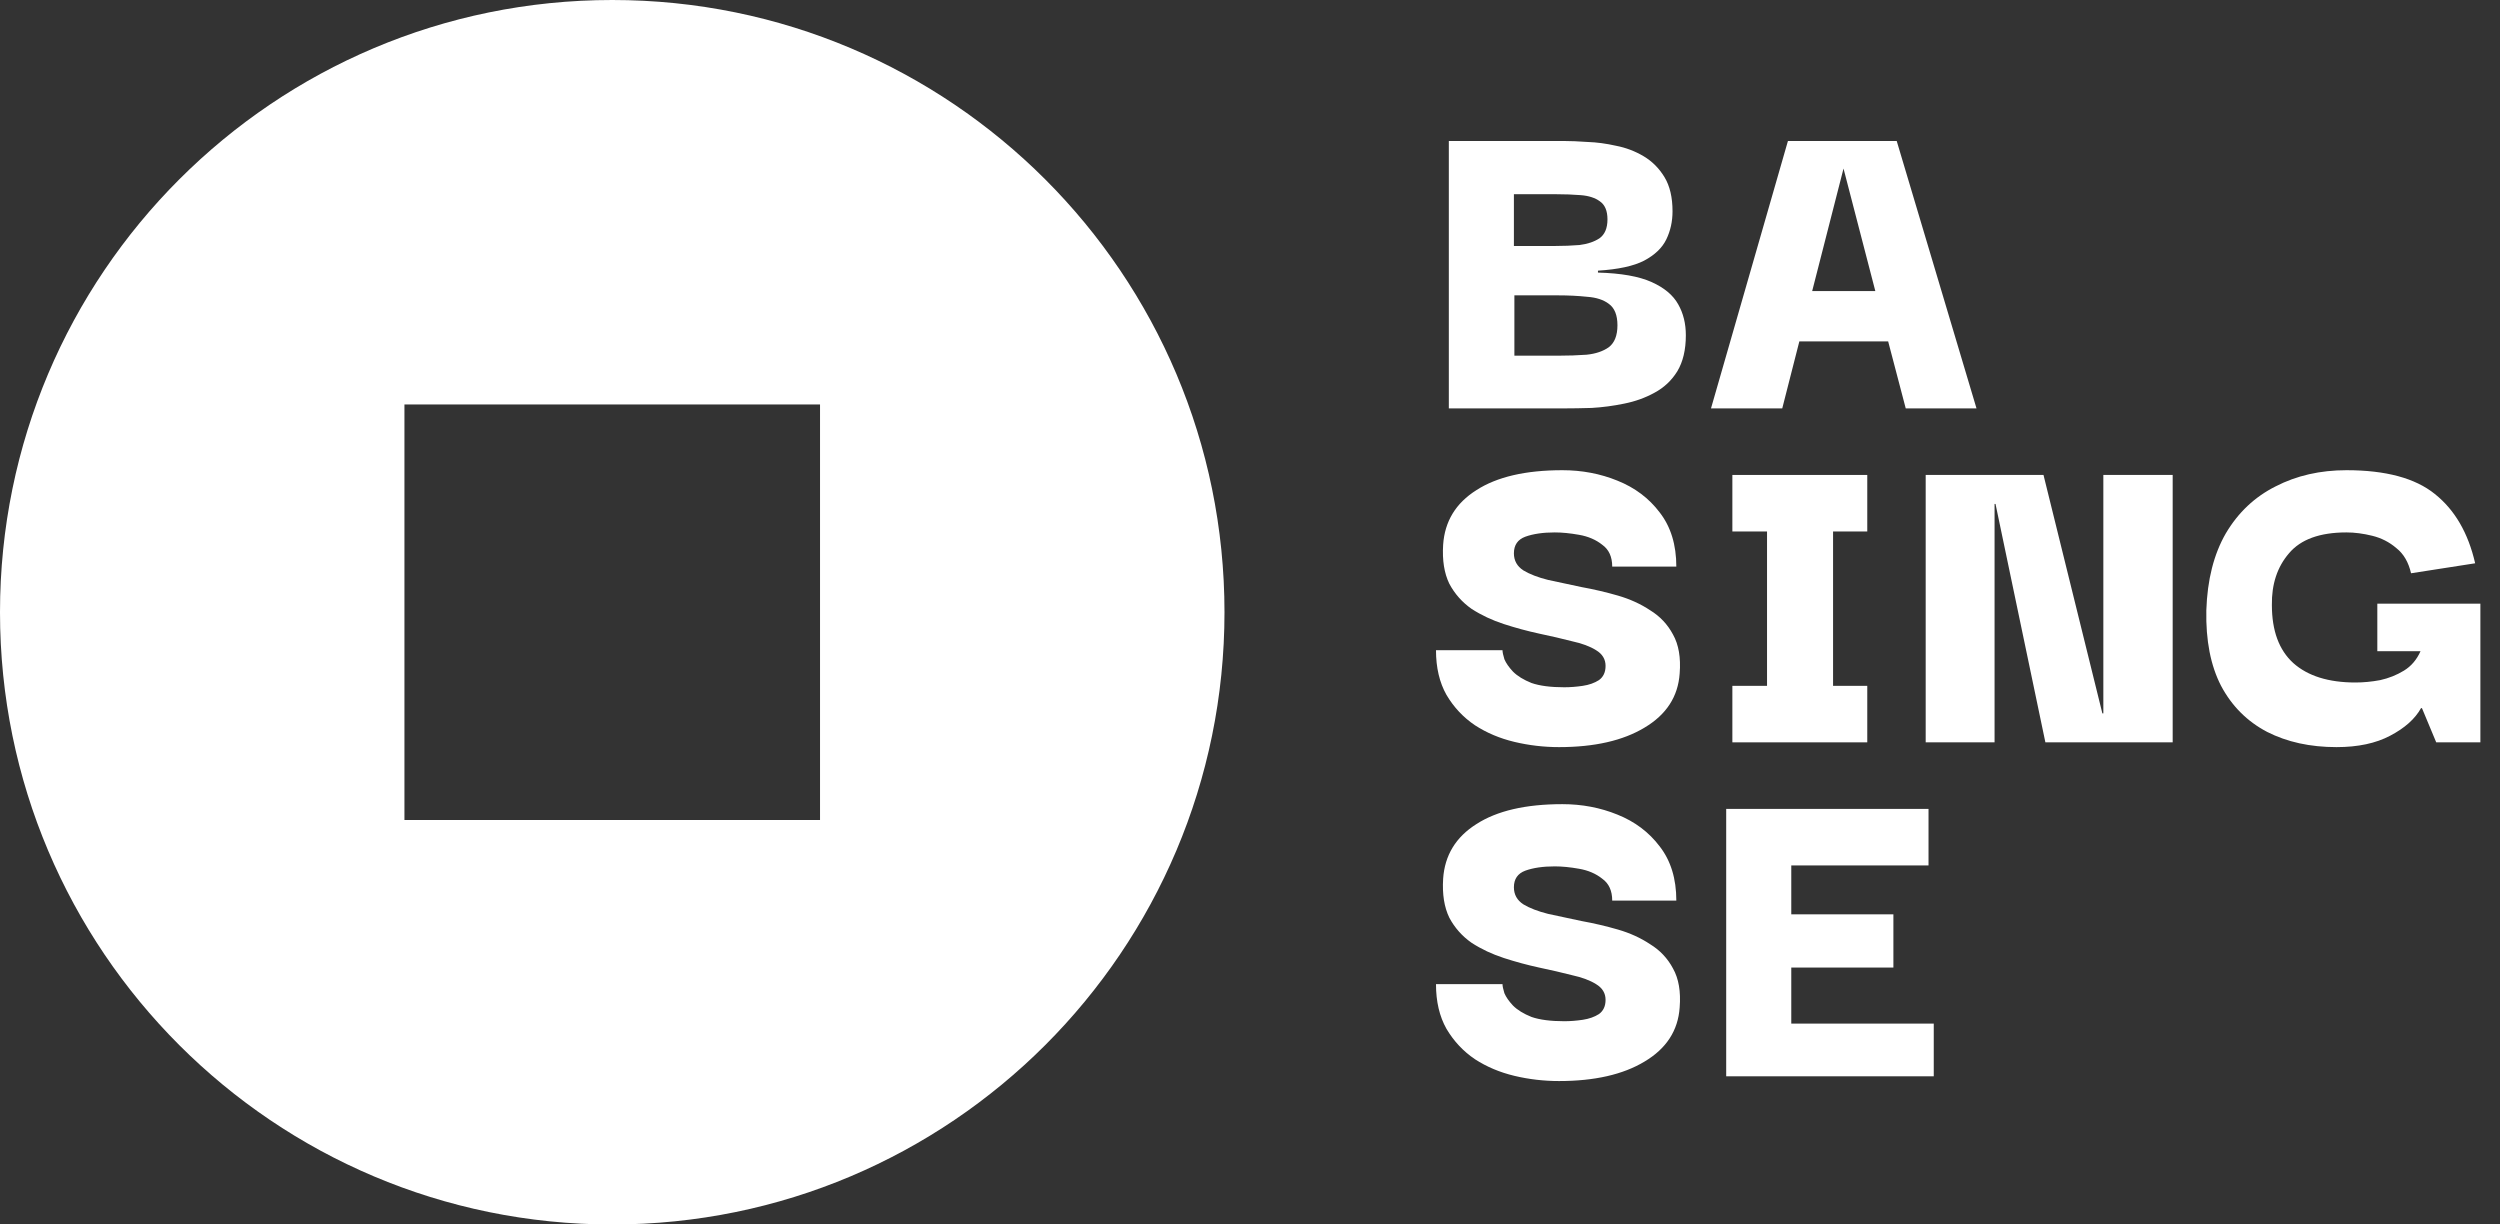 <svg width="98" height="48" viewBox="0 0 98 48" fill="none" xmlns="http://www.w3.org/2000/svg">
<rect x="0" y="0" width="98" height="48" fill="#333333" stroke="none"/>
<path d="M56.794 16.009V5.527H61.318C61.567 5.527 61.871 5.54 62.231 5.565C62.591 5.577 62.963 5.627 63.348 5.714C63.733 5.788 64.093 5.925 64.428 6.123C64.763 6.322 65.036 6.595 65.247 6.942C65.458 7.29 65.563 7.737 65.563 8.283C65.563 8.68 65.483 9.046 65.321 9.381C65.16 9.716 64.868 9.996 64.446 10.219C64.037 10.43 63.435 10.56 62.64 10.61V10.685C63.546 10.709 64.248 10.834 64.744 11.057C65.241 11.28 65.588 11.572 65.787 11.932C65.985 12.28 66.085 12.683 66.085 13.142C66.085 13.713 65.973 14.185 65.749 14.557C65.526 14.917 65.228 15.196 64.856 15.395C64.496 15.594 64.099 15.736 63.664 15.823C63.242 15.91 62.82 15.966 62.398 15.991C61.989 16.003 61.629 16.009 61.318 16.009H56.794ZM59.345 9.642H60.983C61.294 9.642 61.604 9.63 61.914 9.605C62.224 9.567 62.485 9.481 62.696 9.344C62.907 9.195 63.013 8.947 63.013 8.599C63.013 8.264 62.913 8.028 62.715 7.892C62.529 7.755 62.28 7.675 61.97 7.65C61.66 7.625 61.331 7.613 60.983 7.613H59.345V9.642ZM59.364 13.943H61.076C61.474 13.943 61.846 13.93 62.194 13.905C62.553 13.868 62.845 13.769 63.069 13.608C63.292 13.434 63.404 13.148 63.404 12.751C63.404 12.354 63.292 12.075 63.069 11.913C62.858 11.752 62.572 11.659 62.212 11.634C61.864 11.597 61.486 11.578 61.076 11.578H59.364V13.943Z" fill="white"/>
<path d="M67.071 16.009L70.087 5.527H74.351L77.479 16.009H74.705L74.016 13.384H70.534L69.864 16.009H67.071ZM72.266 6.607L71.037 11.411H73.513L72.266 6.607Z" fill="white"/>
<path d="M61.114 29.287C60.518 29.287 59.934 29.218 59.364 29.082C58.792 28.945 58.277 28.728 57.818 28.43C57.359 28.12 56.987 27.723 56.701 27.238C56.428 26.754 56.291 26.171 56.291 25.488H58.898C58.898 25.563 58.923 25.681 58.972 25.842C59.035 25.991 59.146 26.152 59.308 26.326C59.481 26.5 59.724 26.649 60.034 26.773C60.356 26.885 60.785 26.941 61.318 26.941C61.554 26.941 61.796 26.922 62.044 26.885C62.293 26.848 62.504 26.773 62.678 26.661C62.851 26.537 62.938 26.351 62.938 26.103C62.938 25.842 62.814 25.637 62.566 25.488C62.33 25.339 62.014 25.221 61.616 25.135C61.231 25.035 60.803 24.936 60.332 24.837C59.872 24.737 59.413 24.613 58.954 24.464C58.495 24.315 58.073 24.117 57.688 23.869C57.316 23.608 57.024 23.279 56.813 22.882C56.614 22.472 56.533 21.963 56.571 21.355C56.633 20.437 57.067 19.723 57.874 19.214C58.681 18.693 59.804 18.432 61.244 18.432C62.014 18.432 62.733 18.569 63.404 18.842C64.086 19.115 64.639 19.53 65.061 20.089C65.495 20.648 65.712 21.355 65.712 22.212H63.199C63.199 21.827 63.069 21.541 62.808 21.355C62.56 21.157 62.255 21.026 61.896 20.964C61.548 20.902 61.231 20.871 60.946 20.871C60.487 20.871 60.102 20.927 59.792 21.039C59.494 21.15 59.345 21.367 59.345 21.69C59.345 21.976 59.469 22.199 59.717 22.36C59.965 22.509 60.288 22.634 60.685 22.733C61.083 22.82 61.517 22.913 61.989 23.012C62.473 23.099 62.951 23.211 63.422 23.347C63.894 23.484 64.316 23.676 64.688 23.924C65.073 24.16 65.371 24.477 65.582 24.874C65.805 25.271 65.892 25.78 65.843 26.401C65.781 27.307 65.321 28.014 64.465 28.523C63.621 29.032 62.504 29.287 61.114 29.287Z" fill="white"/>
<path d="M73.197 26.885V29.1H67.909V26.885H69.268V20.834H67.909V18.618H73.197V20.834H71.856V26.885H73.197Z" fill="white"/>
<path d="M82.451 18.618H85.169V29.1H80.179L78.224 19.754H78.187V29.1H75.487V18.618H80.105L82.413 27.965H82.451V18.618Z" fill="white"/>
<path d="M91.59 29.287C90.56 29.287 89.653 29.088 88.872 28.691C88.09 28.281 87.488 27.679 87.066 26.885C86.656 26.09 86.464 25.104 86.488 23.924C86.526 22.733 86.78 21.727 87.252 20.908C87.736 20.089 88.388 19.475 89.207 19.065C90.026 18.643 90.951 18.432 91.981 18.432C93.52 18.432 94.674 18.742 95.444 19.363C96.226 19.984 96.753 20.89 97.026 22.081L94.513 22.472C94.414 22.038 94.221 21.709 93.936 21.485C93.663 21.25 93.346 21.088 92.986 21.001C92.639 20.915 92.303 20.871 91.981 20.871C90.938 20.871 90.187 21.144 89.728 21.69C89.269 22.224 89.045 22.9 89.058 23.72C89.058 24.725 89.337 25.482 89.896 25.991C90.466 26.5 91.279 26.754 92.335 26.754C92.645 26.754 92.968 26.723 93.303 26.661C93.638 26.587 93.948 26.463 94.234 26.289C94.519 26.115 94.736 25.861 94.885 25.526H93.191V23.664H97.231V29.1H95.5L94.941 27.76H94.904C94.668 28.182 94.265 28.542 93.694 28.84C93.135 29.137 92.434 29.287 91.59 29.287Z" fill="white"/>
<path d="M61.114 42.377C60.518 42.377 59.934 42.309 59.364 42.173C58.792 42.036 58.277 41.819 57.818 41.521C57.359 41.211 56.987 40.813 56.701 40.329C56.428 39.845 56.291 39.262 56.291 38.579H58.898C58.898 38.654 58.923 38.772 58.972 38.933C59.035 39.082 59.146 39.243 59.308 39.417C59.481 39.591 59.724 39.74 60.034 39.864C60.356 39.976 60.785 40.032 61.318 40.032C61.554 40.032 61.796 40.013 62.044 39.976C62.293 39.938 62.504 39.864 62.678 39.752C62.851 39.628 62.938 39.442 62.938 39.194C62.938 38.933 62.814 38.728 62.566 38.579C62.33 38.43 62.014 38.312 61.616 38.225C61.231 38.126 60.803 38.027 60.332 37.928C59.872 37.828 59.413 37.704 58.954 37.555C58.495 37.406 58.073 37.208 57.688 36.959C57.316 36.699 57.024 36.37 56.813 35.973C56.614 35.563 56.533 35.054 56.571 34.446C56.633 33.528 57.067 32.814 57.874 32.305C58.681 31.784 59.804 31.523 61.244 31.523C62.014 31.523 62.733 31.66 63.404 31.933C64.086 32.206 64.639 32.621 65.061 33.18C65.495 33.739 65.712 34.446 65.712 35.303H63.199C63.199 34.918 63.069 34.632 62.808 34.446C62.56 34.247 62.255 34.117 61.896 34.055C61.548 33.993 61.231 33.962 60.946 33.962C60.487 33.962 60.102 34.018 59.792 34.13C59.494 34.241 59.345 34.458 59.345 34.781C59.345 35.067 59.469 35.29 59.717 35.451C59.965 35.6 60.288 35.724 60.685 35.824C61.083 35.911 61.517 36.004 61.989 36.103C62.473 36.19 62.951 36.302 63.422 36.438C63.894 36.575 64.316 36.767 64.688 37.015C65.073 37.251 65.371 37.568 65.582 37.965C65.805 38.362 65.892 38.871 65.843 39.492C65.781 40.398 65.321 41.105 64.465 41.614C63.621 42.123 62.504 42.377 61.114 42.377Z" fill="white"/>
<path d="M70.218 40.125H75.803V42.191H67.667V31.709H75.598V33.925H70.218V35.842H74.221V37.928H70.218V40.125Z" fill="white"/>
<path fill-rule="evenodd" clip-rule="evenodd" d="M24 48C37.255 48 48 37.255 48 24C48 10.745 37.255 0 24 0C10.745 0 0 10.745 0 24C0 37.255 10.745 48 24 48ZM32.145 15.854H15.854V32.145H32.145V15.854Z" fill="white"/>
</svg>
